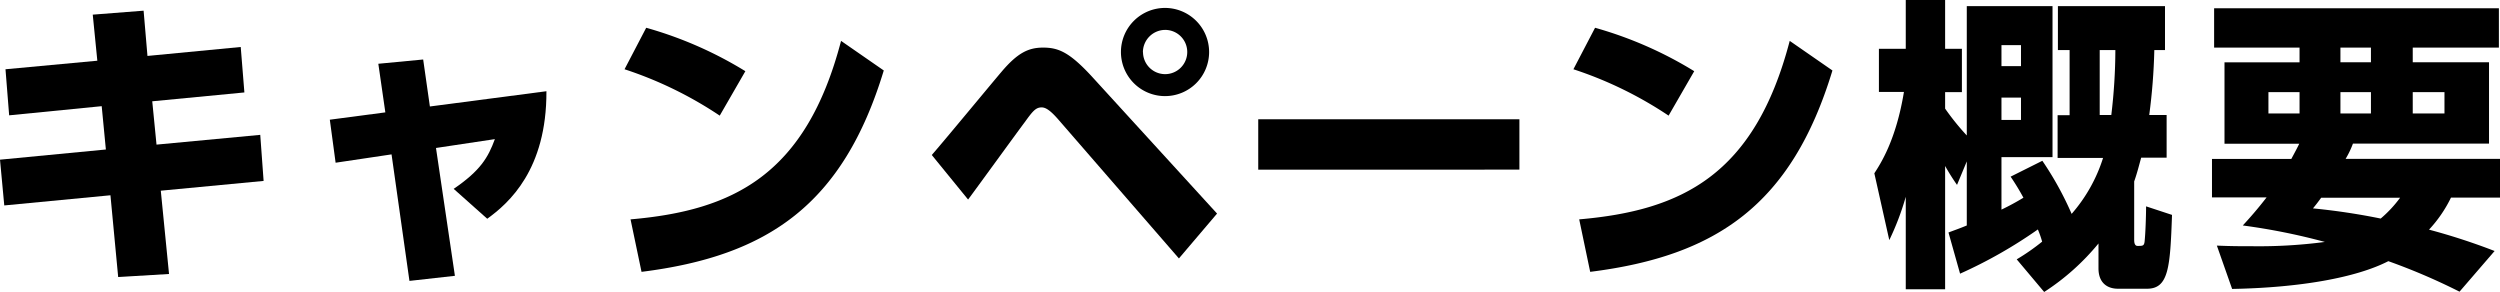 <svg xmlns="http://www.w3.org/2000/svg" viewBox="0 0 491.64 57.42"><g id="レイヤー_2" data-name="レイヤー 2"><g id="PC"><path d="M47.34,9.24l.72,8.94L29.94,19.92l.84,8.52,20.4-1.92.66,9.06L31.62,37.5l1.62,16.38-10,.6L21.72,38.4l-20.88,2-.84-9,20.82-2L20,20.88,1.8,22.68l-.72-9.06,18.06-1.68-.9-9.06,10-.78L29,11Z"/><path d="M89.46,54.24l-8.94,1L77,30.36,66,32l-1.14-8.46,10.92-1.44L74.4,12.54l8.82-.84,1.32,9.24,22.92-3c.06,15.42-7.38,22-11.64,25.08l-6.6-5.88c5.28-3.6,6.78-6.18,8.1-9.78L85.74,29.1Z"/><path d="M141.54,22.74a76.43,76.43,0,0,0-18.72-9.12l4.26-8.16A76.88,76.88,0,0,1,146.58,14ZM124,43.14c20.16-1.74,34.5-8.7,41.4-35.1l8.4,5.82c-8,26.34-22.74,36.48-47.64,39.6Z"/><path d="M183.24,30.48c2.22-2.52,11.7-14,13.68-16.32,3.24-3.84,5.4-4.8,8.22-4.8,3,0,5.16.9,9.54,5.64l24.66,27-7.5,8.82-23.7-27.3c-1.62-1.86-2.52-2.4-3.3-2.4-1.14,0-1.74.72-3.3,2.88-1.8,2.4-9.54,13.08-11.16,15.24Zm54.54-20.22a8.67,8.67,0,1,1-8.64-8.7A8.68,8.68,0,0,1,237.78,10.26Zm-13,0a4.35,4.35,0,1,0,4.38-4.38A4.4,4.4,0,0,0,224.76,10.26Z"/><path d="M298.8,23.46v9.9H247.44v-9.9Z"/><path d="M328.14,22.74a76.43,76.43,0,0,0-18.72-9.12l4.26-8.16A76.88,76.88,0,0,1,333.18,14Zm-17.58,20.4c20.16-1.74,34.5-8.7,41.4-35.1l8.4,5.82c-8,26.34-22.74,36.48-47.64,39.6Z"/><path d="M396.6,51a42.24,42.24,0,0,0,5-3.48,20,20,0,0,0-.84-2.4,91.94,91.94,0,0,1-15.3,8.7l-2.28-8.1c1.26-.48,2.16-.78,3.6-1.38V31.74l-1.92,4.62a42.85,42.85,0,0,1-2.34-3.72V56.88h-7.74V38.7a52.7,52.7,0,0,1-3.24,8.52l-2.94-13.14c1.2-1.86,4.26-6.48,5.82-16h-4.92V9.6h5.28V0h7.74V9.6h3.3v8.52h-3.3v3.24a48.52,48.52,0,0,0,4.26,5.28V1.2h16.86V30.9H393.6V41.22a48.27,48.27,0,0,0,4.32-2.34,47.77,47.77,0,0,0-2.52-4.14l6.24-3.12a63.19,63.19,0,0,1,5.76,10.44,30.81,30.81,0,0,0,6.18-11h-8.94v-8.4H407V9.84H404.7V1.2h21.06V9.84h-2.1a116.41,116.41,0,0,1-1,12.78h3.42V31h-5c-.36,1.26-.78,3-1.38,4.68V47.1c0,.36,0,1.26.66,1.26,1,0,1.26,0,1.38-.78.18-1.56.3-5.16.3-7l5.1,1.68c-.36,10.32-.66,14.52-4.92,14.52h-5.7c-2.16,0-3.84-1.2-3.84-4V47.88A46.33,46.33,0,0,1,402,57.42Zm-3-42.12V13h3.84V8.88Zm0,10.32v4.38h3.84V19.2Zm19.32-9.36V22.62h2.28A108.63,108.63,0,0,0,416,9.84Z"/><path d="M450.6,31.26c.54-1,1.32-2.46,1.56-3h-14.7v-16h14.76V9.36h-16.8V1.62h56V9.36H474.48v2.88h15v16H462.72a17.74,17.74,0,0,1-1.44,3h30.36v7.62H482a25.6,25.6,0,0,1-4.32,6.3,124.68,124.68,0,0,1,12.9,4.2l-6.9,8a122,122,0,0,0-14-6c-6.3,3.24-17.4,5.22-30.72,5.46l-3-8.52c3,.12,4.32.12,6.84.12a99,99,0,0,0,14.4-.84,124.24,124.24,0,0,0-16.14-3.24c1.38-1.5,2.82-3.12,4.68-5.52H435V31.26Zm-4.5-8.94h6.12v-4.2H446.1Zm10.38,16.56c-.54.72-.72,1-1.62,2.1a129.59,129.59,0,0,1,13.32,2A24,24,0,0,0,472,38.88Zm3.78-26.64h6V9.36h-6Zm0,10.08h6v-4.2h-6Zm14.22,0h6.24v-4.2h-6.24Z"/></g></g></svg>